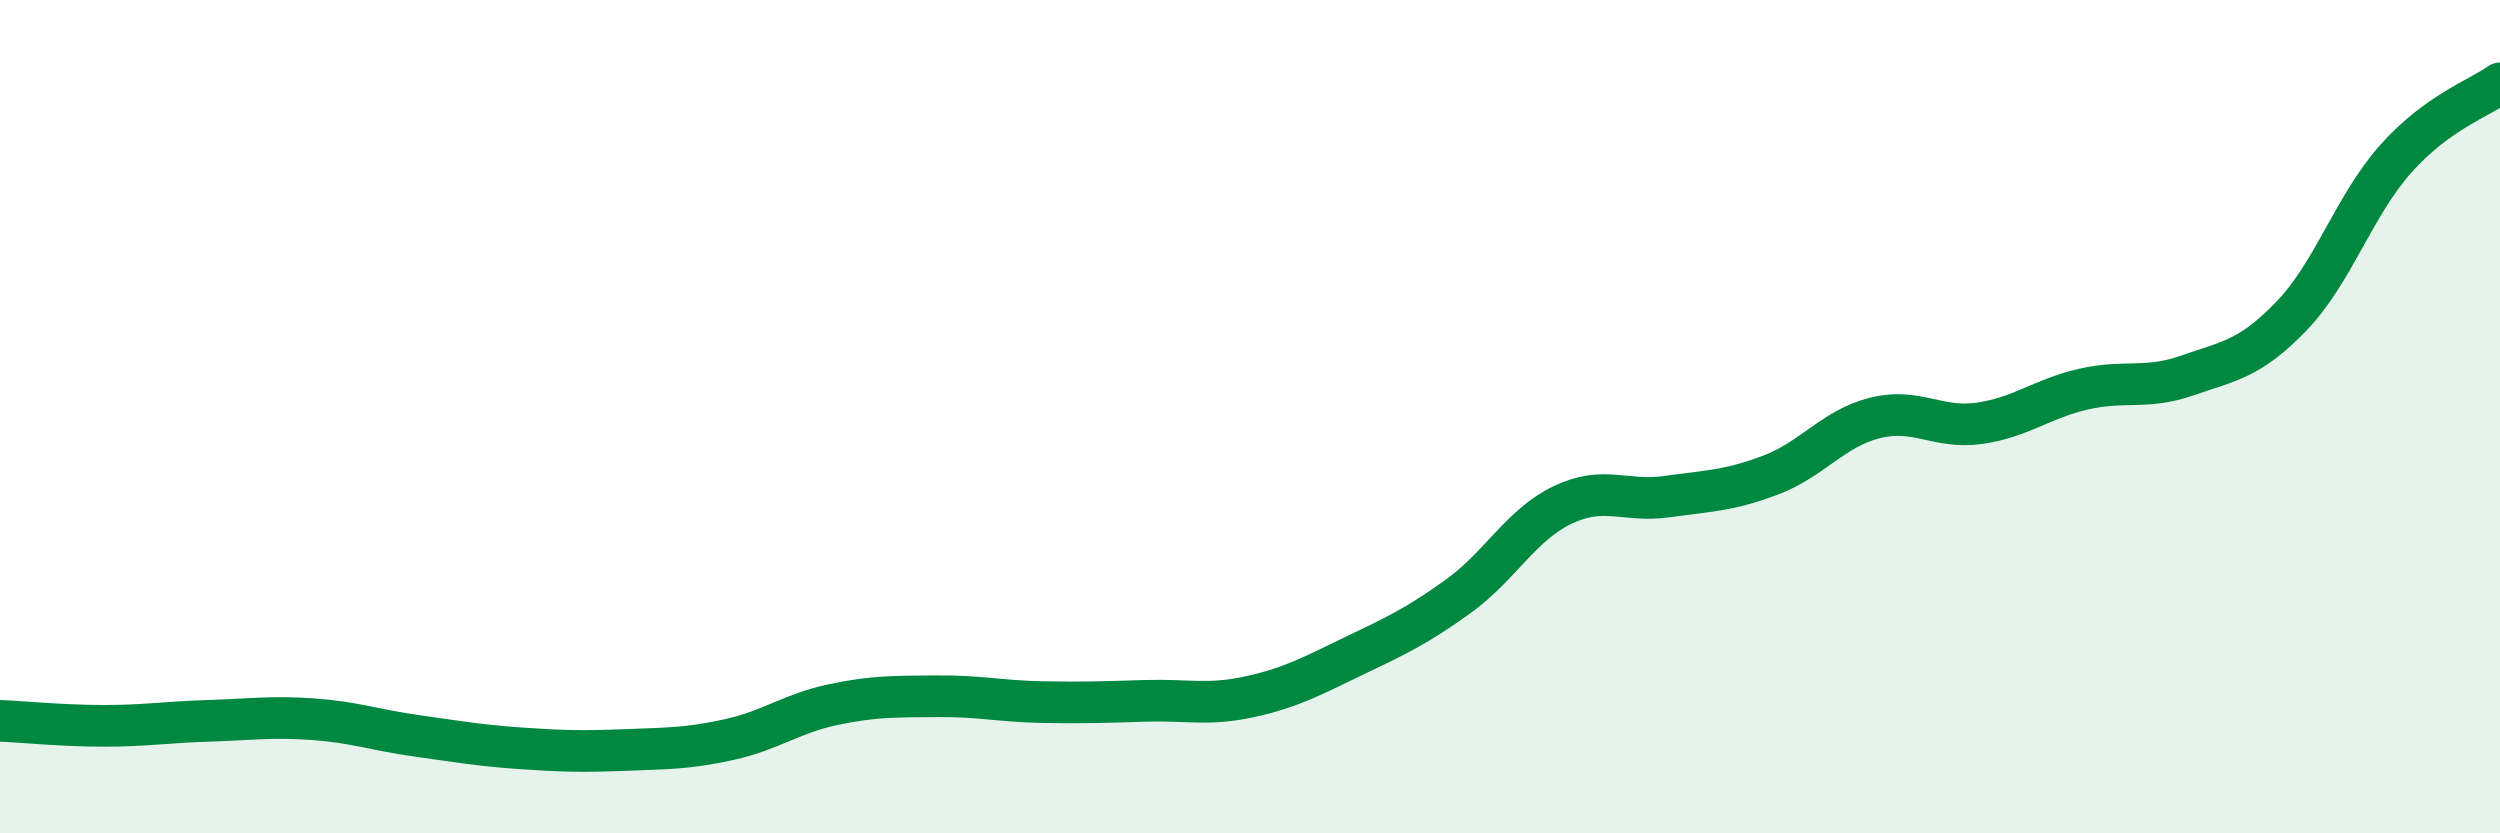 
    <svg width="60" height="20" viewBox="0 0 60 20" xmlns="http://www.w3.org/2000/svg">
      <path
        d="M 0,17.3 C 0.5,17.32 1.5,17.42 2.5,17.42 C 3.5,17.42 4,17.33 5,17.3 C 6,17.27 6.5,17.19 7.5,17.26 C 8.5,17.33 9,17.52 10,17.66 C 11,17.8 11.5,17.89 12.5,17.96 C 13.5,18.03 14,18.04 15,18 C 16,17.96 16.5,17.97 17.5,17.75 C 18.5,17.53 19,17.12 20,16.91 C 21,16.7 21.5,16.72 22.5,16.71 C 23.5,16.7 24,16.83 25,16.85 C 26,16.87 26.5,16.85 27.5,16.82 C 28.5,16.79 29,16.94 30,16.72 C 31,16.5 31.5,16.22 32.5,15.74 C 33.5,15.26 34,15.03 35,14.31 C 36,13.59 36.5,12.6 37.5,12.12 C 38.5,11.64 39,12.06 40,11.92 C 41,11.78 41.5,11.78 42.5,11.4 C 43.5,11.02 44,10.28 45,10.03 C 46,9.78 46.5,10.3 47.5,10.16 C 48.5,10.02 49,9.57 50,9.34 C 51,9.11 51.5,9.36 52.5,9.01 C 53.5,8.66 54,8.62 55,7.58 C 56,6.54 56.5,4.93 57.5,3.81 C 58.5,2.69 59.5,2.36 60,2L60 20L0 20Z"
        fill="#008740"
        opacity="0.1"
        stroke-linecap="round"
        stroke-linejoin="round"
      />
      <path
        d="M 0,17.3 C 0.5,17.32 1.5,17.42 2.5,17.42 C 3.5,17.42 4,17.33 5,17.3 C 6,17.27 6.5,17.19 7.5,17.26 C 8.5,17.33 9,17.52 10,17.66 C 11,17.8 11.5,17.89 12.5,17.96 C 13.5,18.03 14,18.04 15,18 C 16,17.96 16.5,17.97 17.5,17.75 C 18.5,17.53 19,17.12 20,16.91 C 21,16.7 21.5,16.72 22.5,16.71 C 23.5,16.7 24,16.83 25,16.85 C 26,16.87 26.5,16.85 27.5,16.82 C 28.5,16.79 29,16.94 30,16.72 C 31,16.5 31.5,16.22 32.5,15.74 C 33.5,15.26 34,15.03 35,14.31 C 36,13.59 36.5,12.6 37.5,12.12 C 38.5,11.64 39,12.06 40,11.92 C 41,11.78 41.5,11.78 42.5,11.4 C 43.5,11.02 44,10.28 45,10.03 C 46,9.78 46.5,10.3 47.5,10.16 C 48.5,10.02 49,9.57 50,9.34 C 51,9.11 51.5,9.36 52.5,9.01 C 53.5,8.66 54,8.62 55,7.58 C 56,6.54 56.5,4.93 57.5,3.81 C 58.5,2.69 59.5,2.36 60,2"
        stroke="#008740"
        stroke-width="1"
        fill="none"
        stroke-linecap="round"
        stroke-linejoin="round"
      />
    </svg>
  